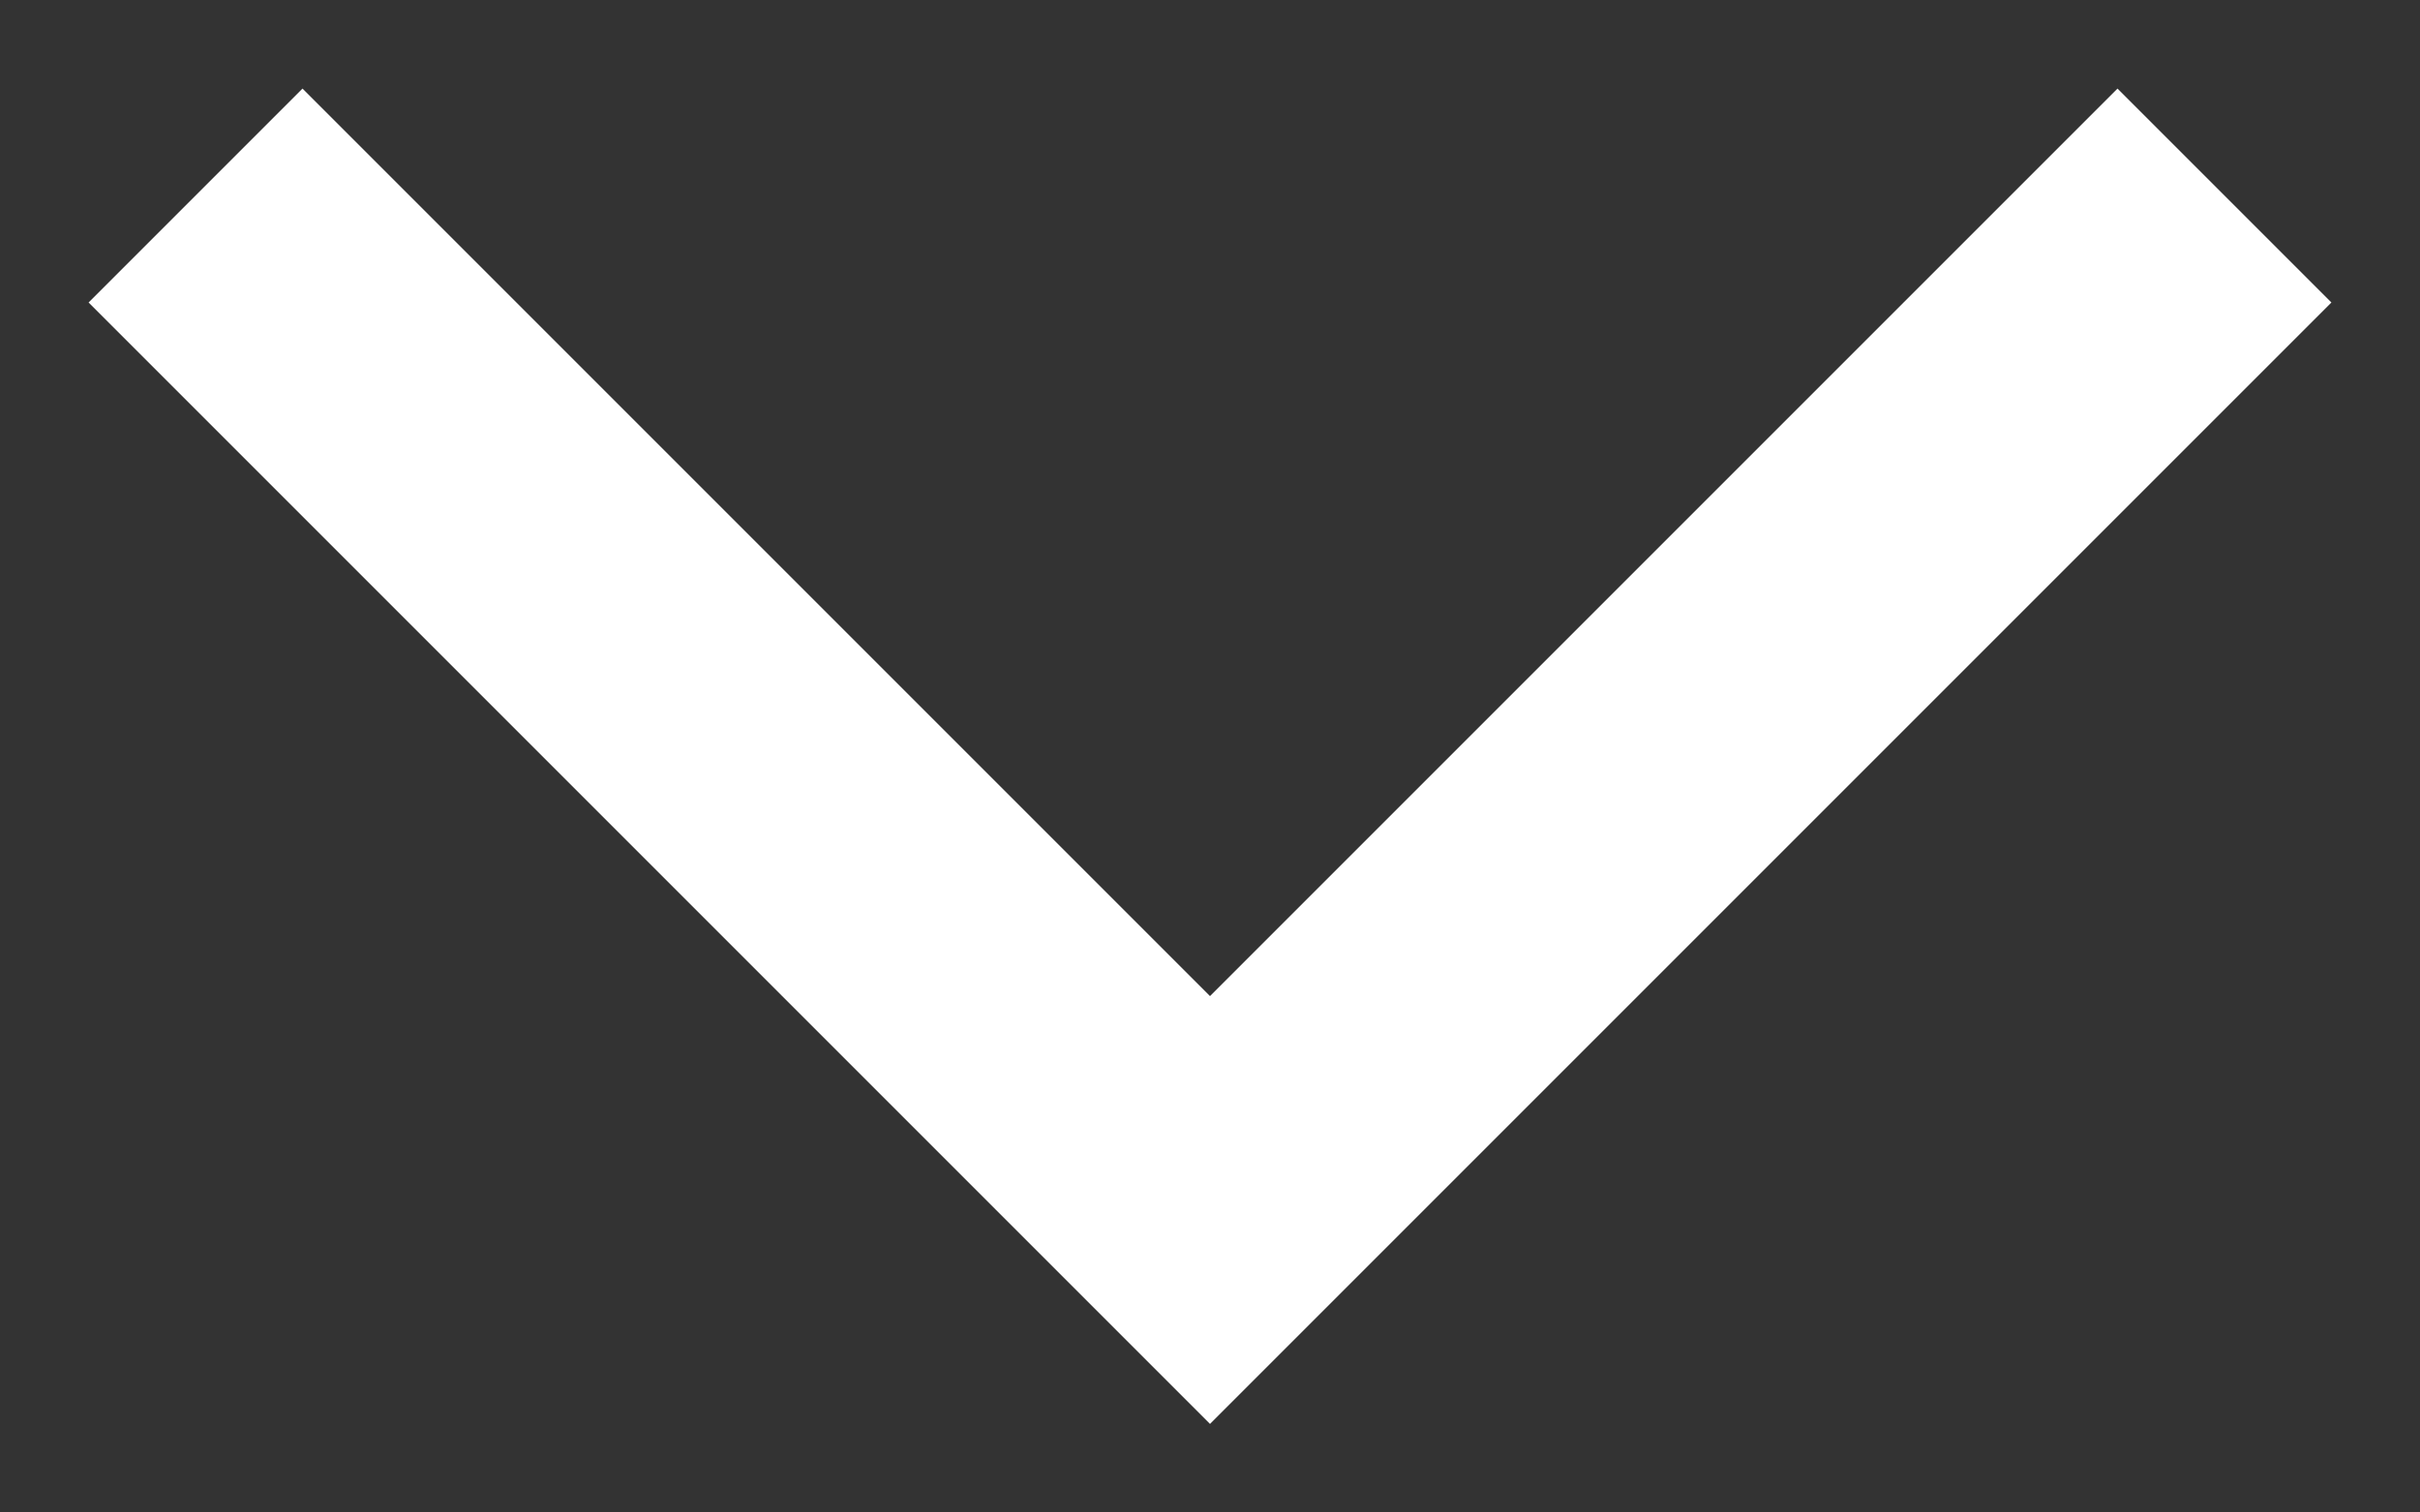<svg xmlns="http://www.w3.org/2000/svg" width="8" height="5" viewBox="0 0 8 5" fill="none"><rect x="0" y="0" width="8" height="5" fill="#333333" stroke="none"/><path d="M7 1L4 4L1 1" stroke="white" stroke-linecap="square"></path></svg>